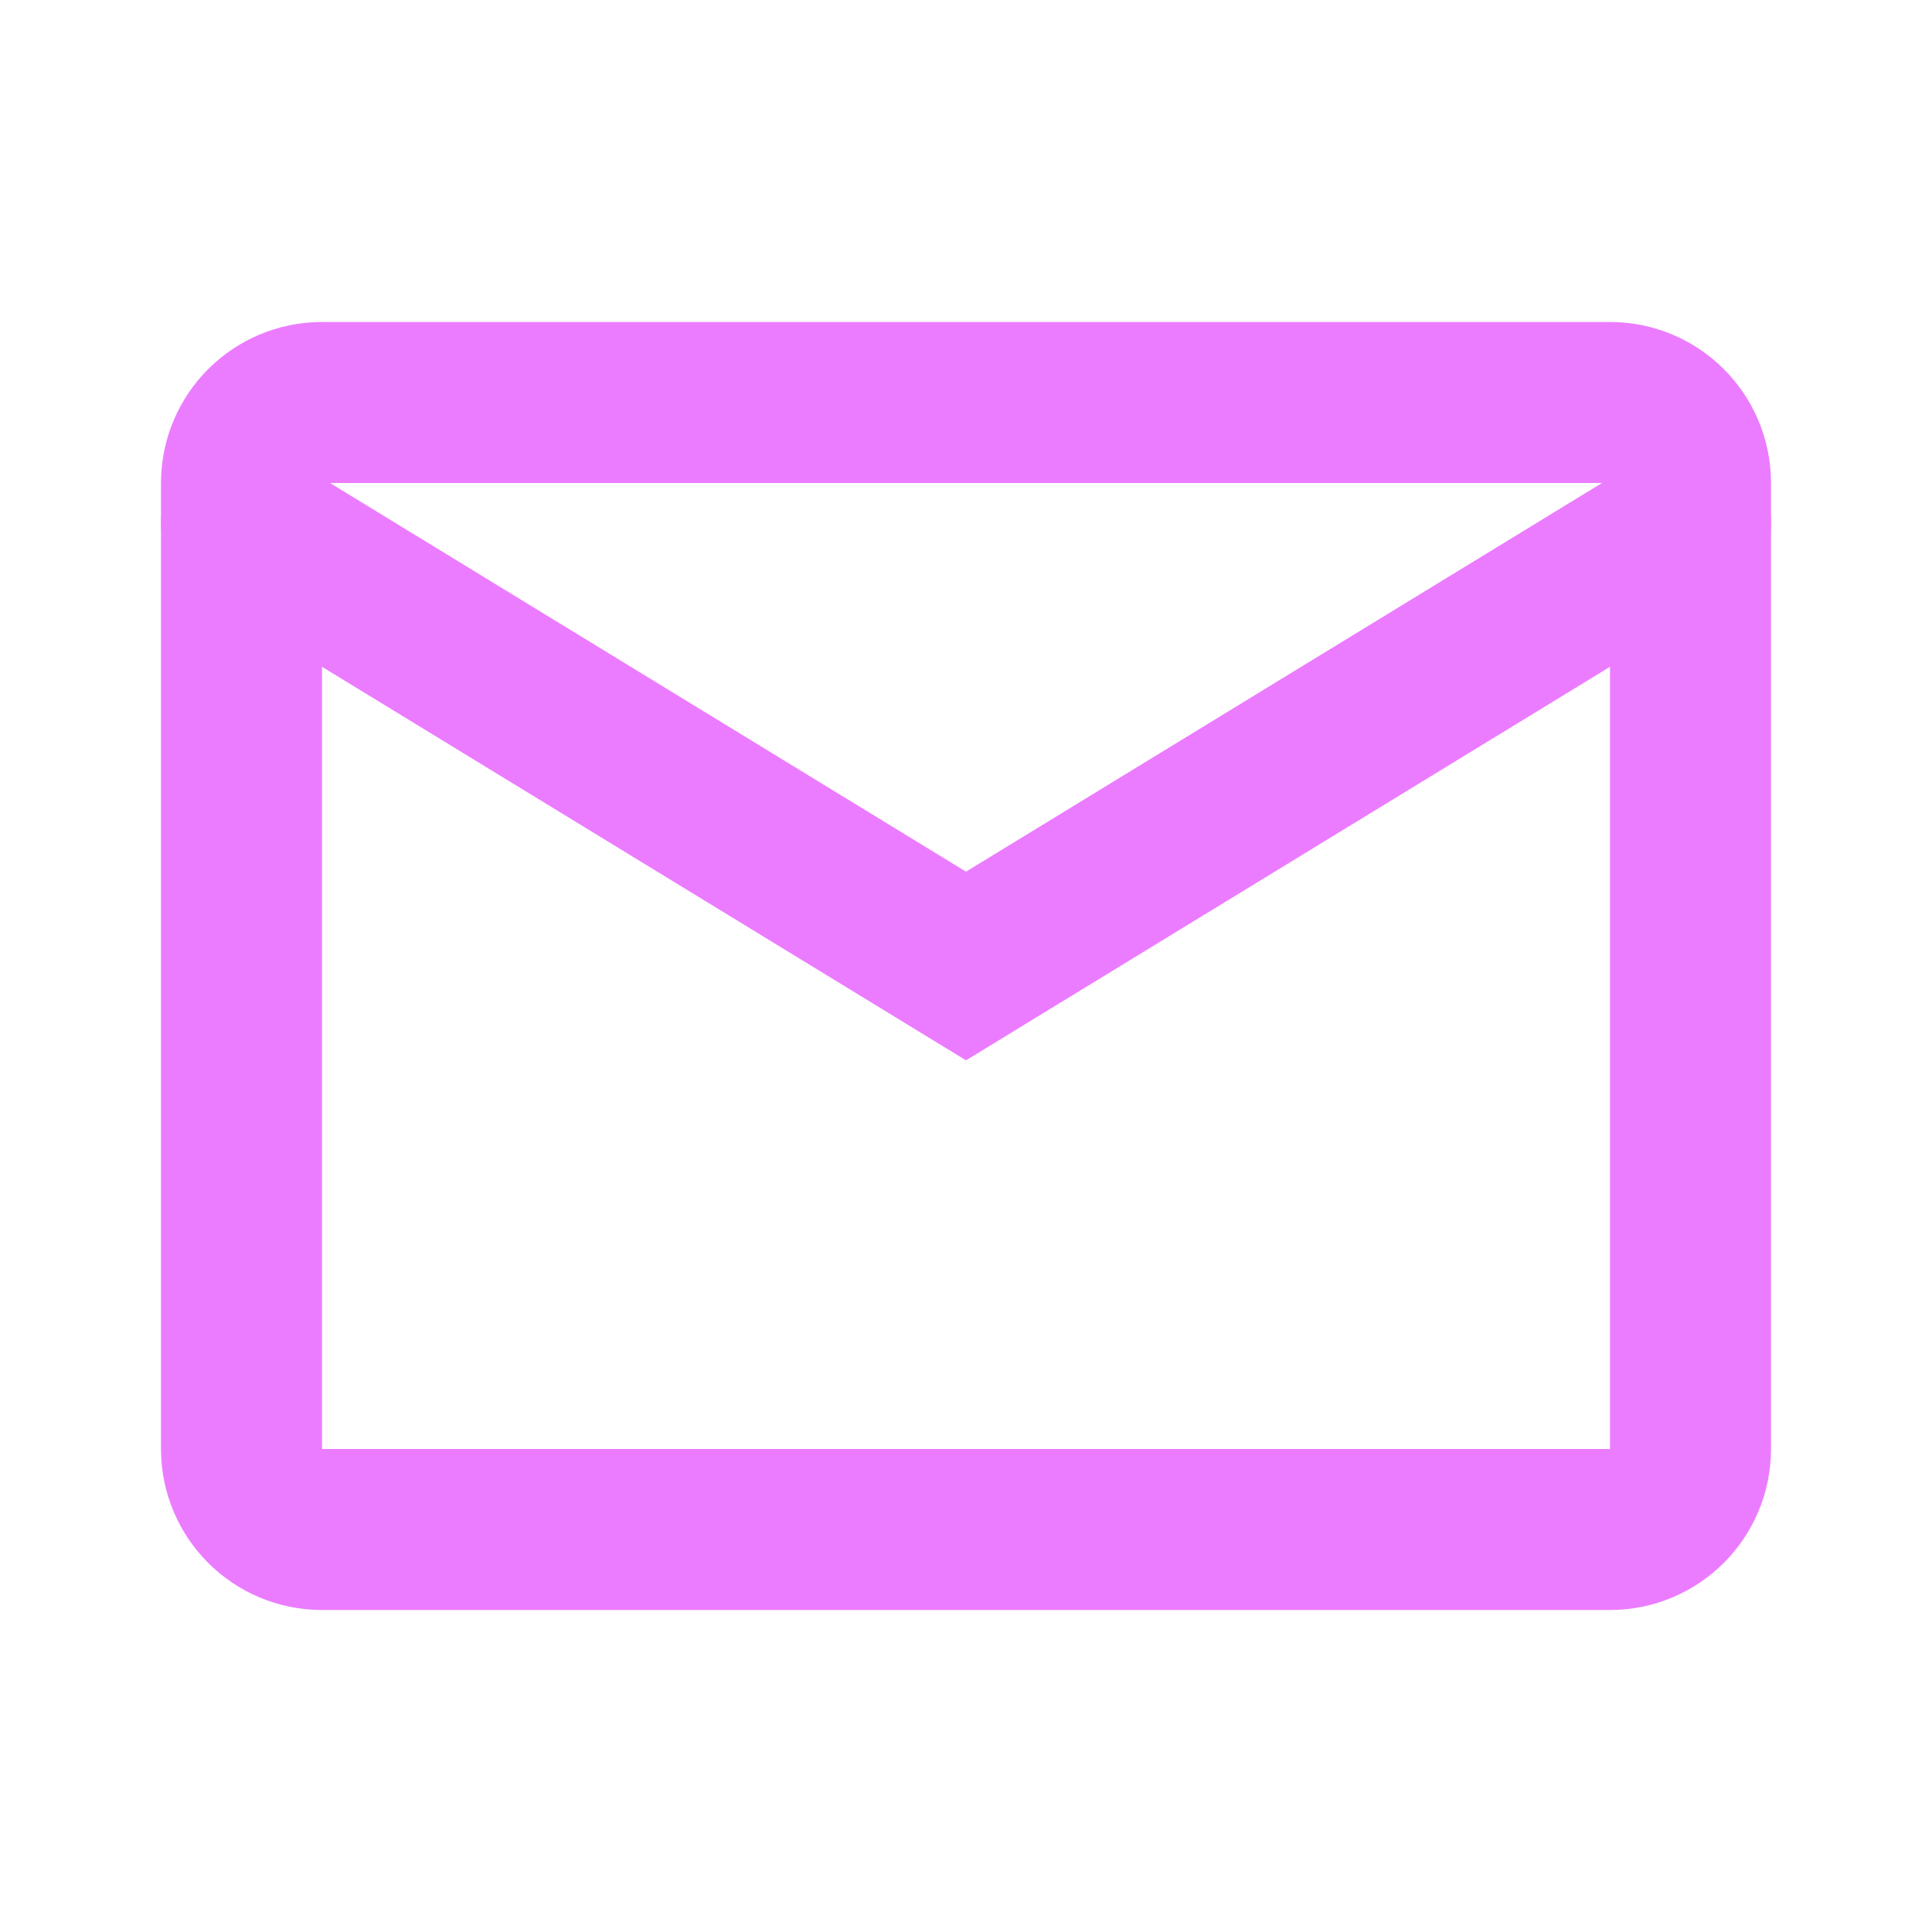 <svg width="48" height="48" viewBox="0 0 48 48" fill="none" xmlns="http://www.w3.org/2000/svg">
<path d="M40 10H8C6.895 10 6 10.895 6 12V36C6 37.105 6.895 38 8 38H40C41.105 38 42 37.105 42 36V12C42 10.895 41.105 10 40 10Z" stroke="#EC7CFF" stroke-width="4" stroke-linecap="round"/>
<path d="M6 13L24 24L42 13" stroke="#EC7CFF" stroke-width="4" stroke-linecap="round"/>
</svg>

